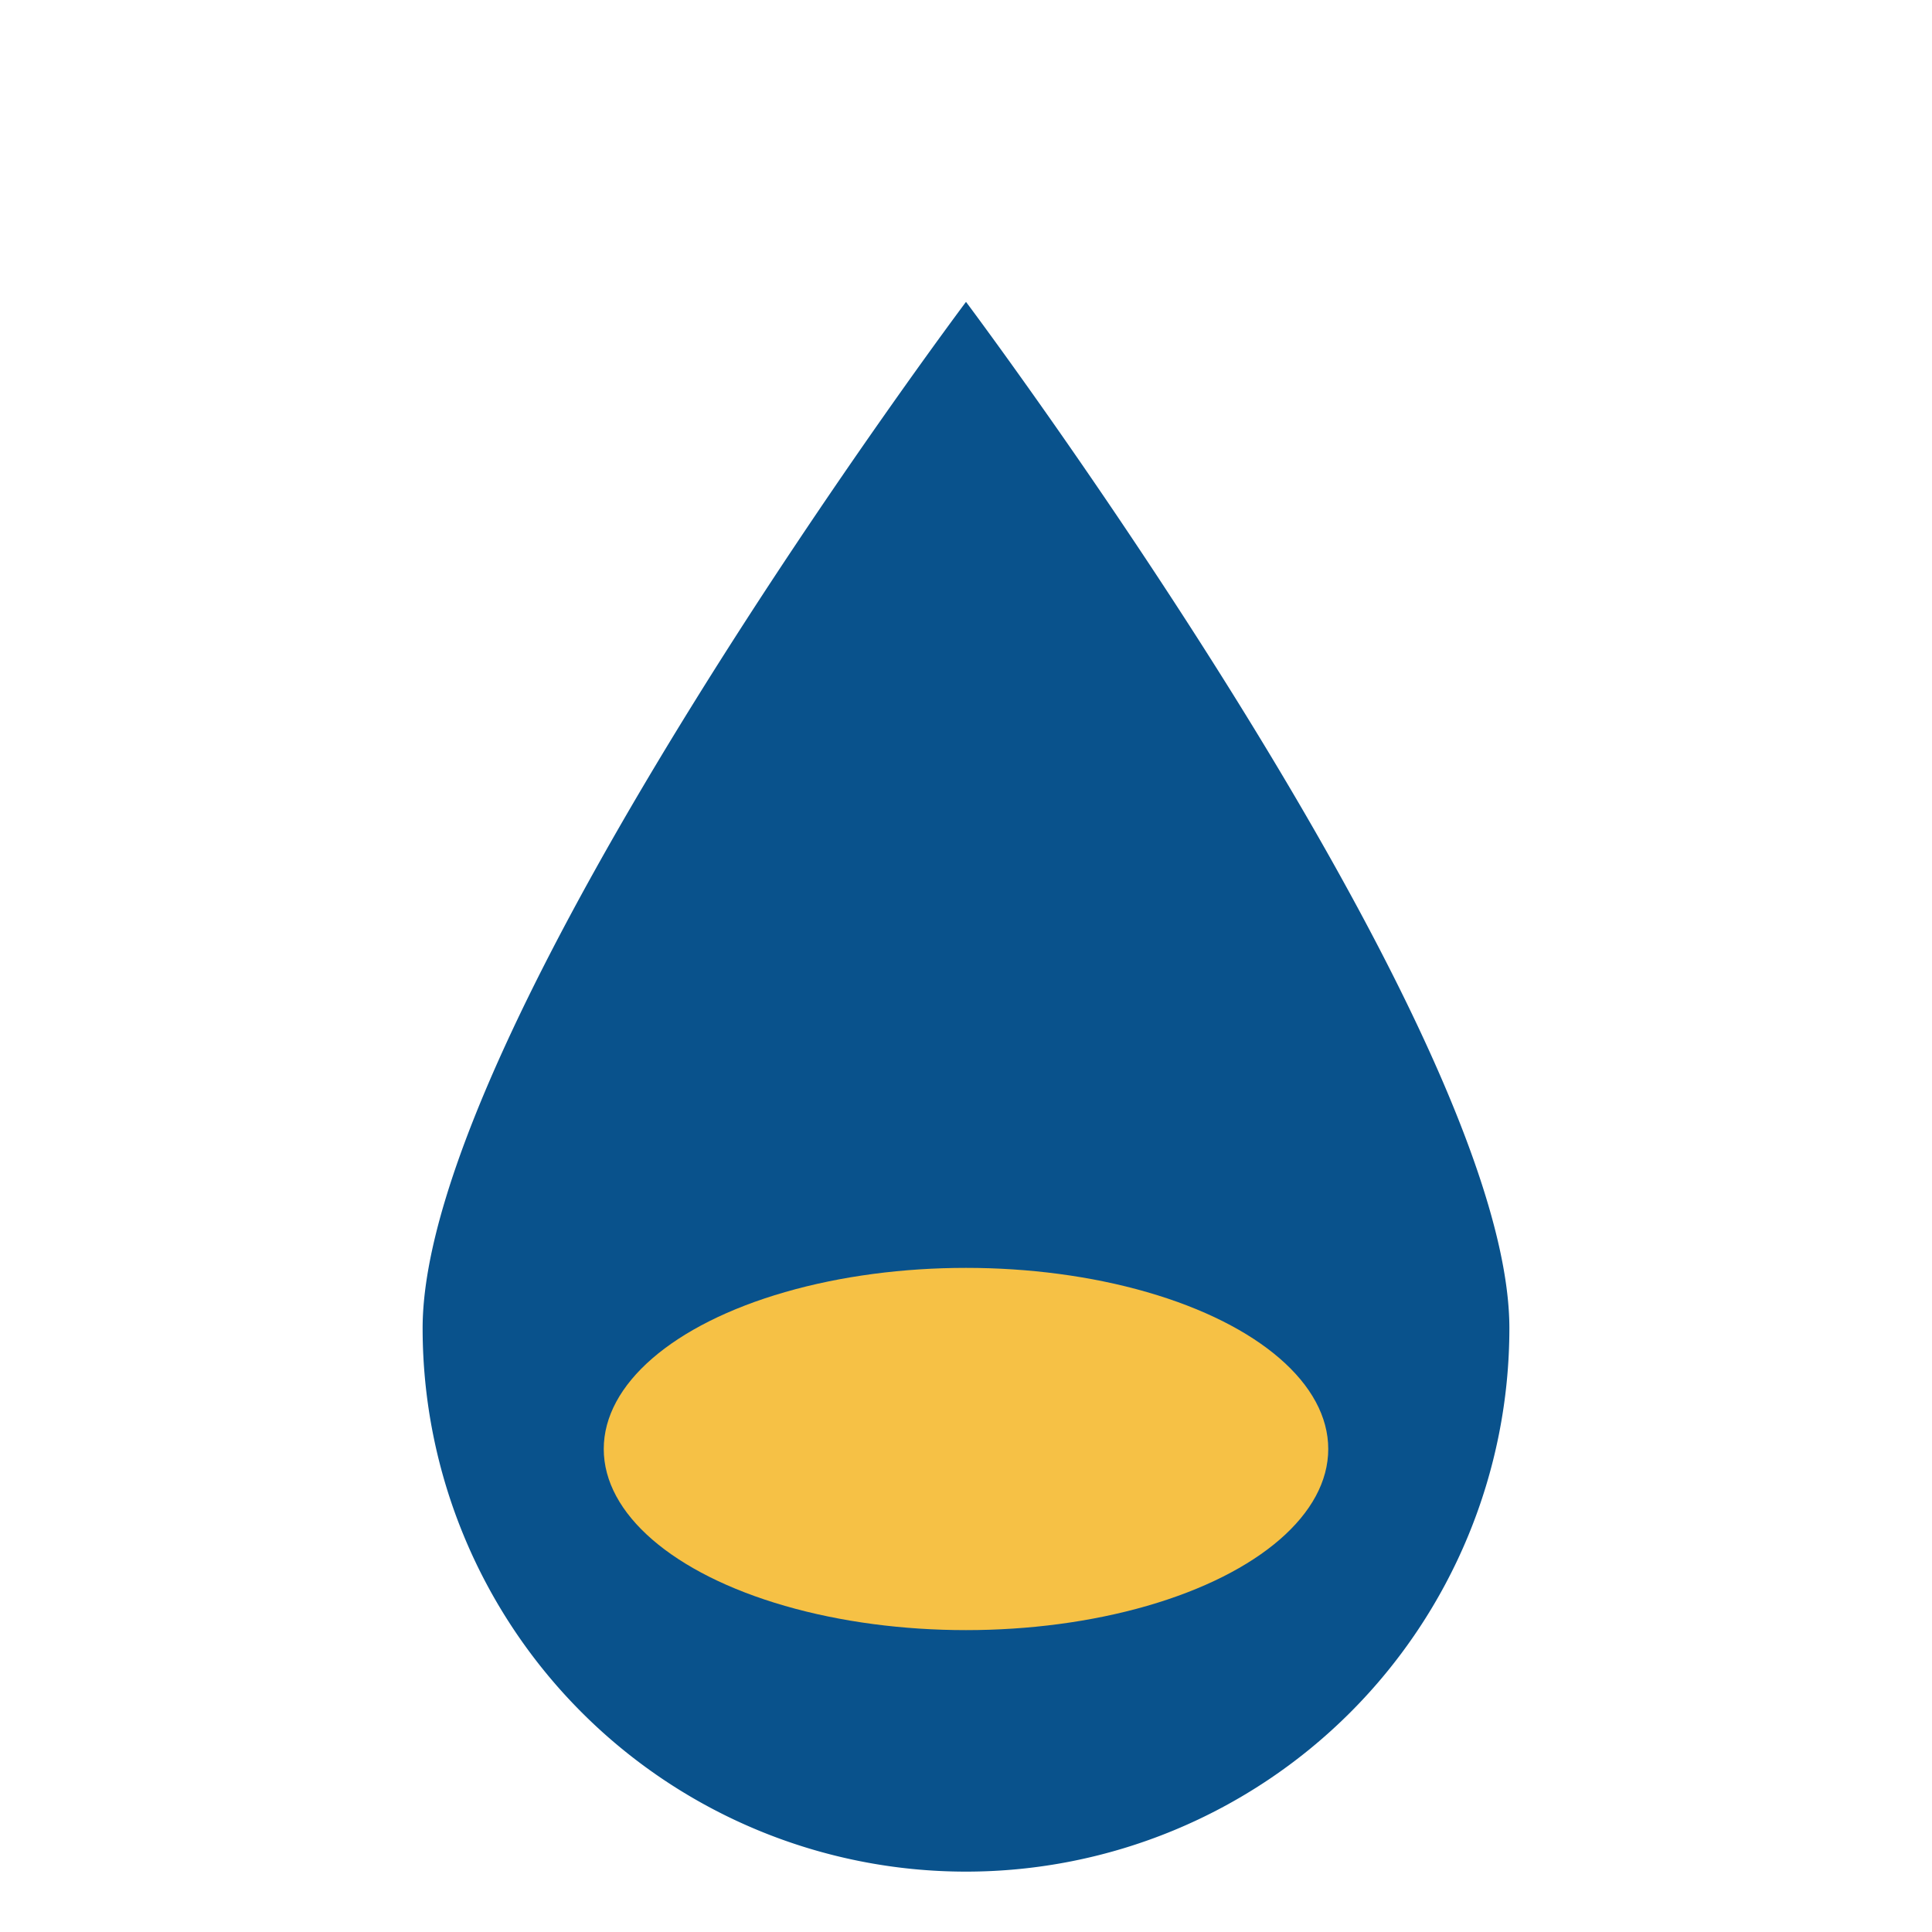 <?xml version="1.0" encoding="UTF-8"?>
<svg xmlns="http://www.w3.org/2000/svg" width="32" height="32" viewBox="0 0 32 32"><path d="M16 5C16 5 7 17 7 22a9 9 0 0018 0c0-5-9-17-9-17z" fill="#09528C"/><ellipse cx="16" cy="24" rx="6" ry="3" fill="#F6C145"/></svg>